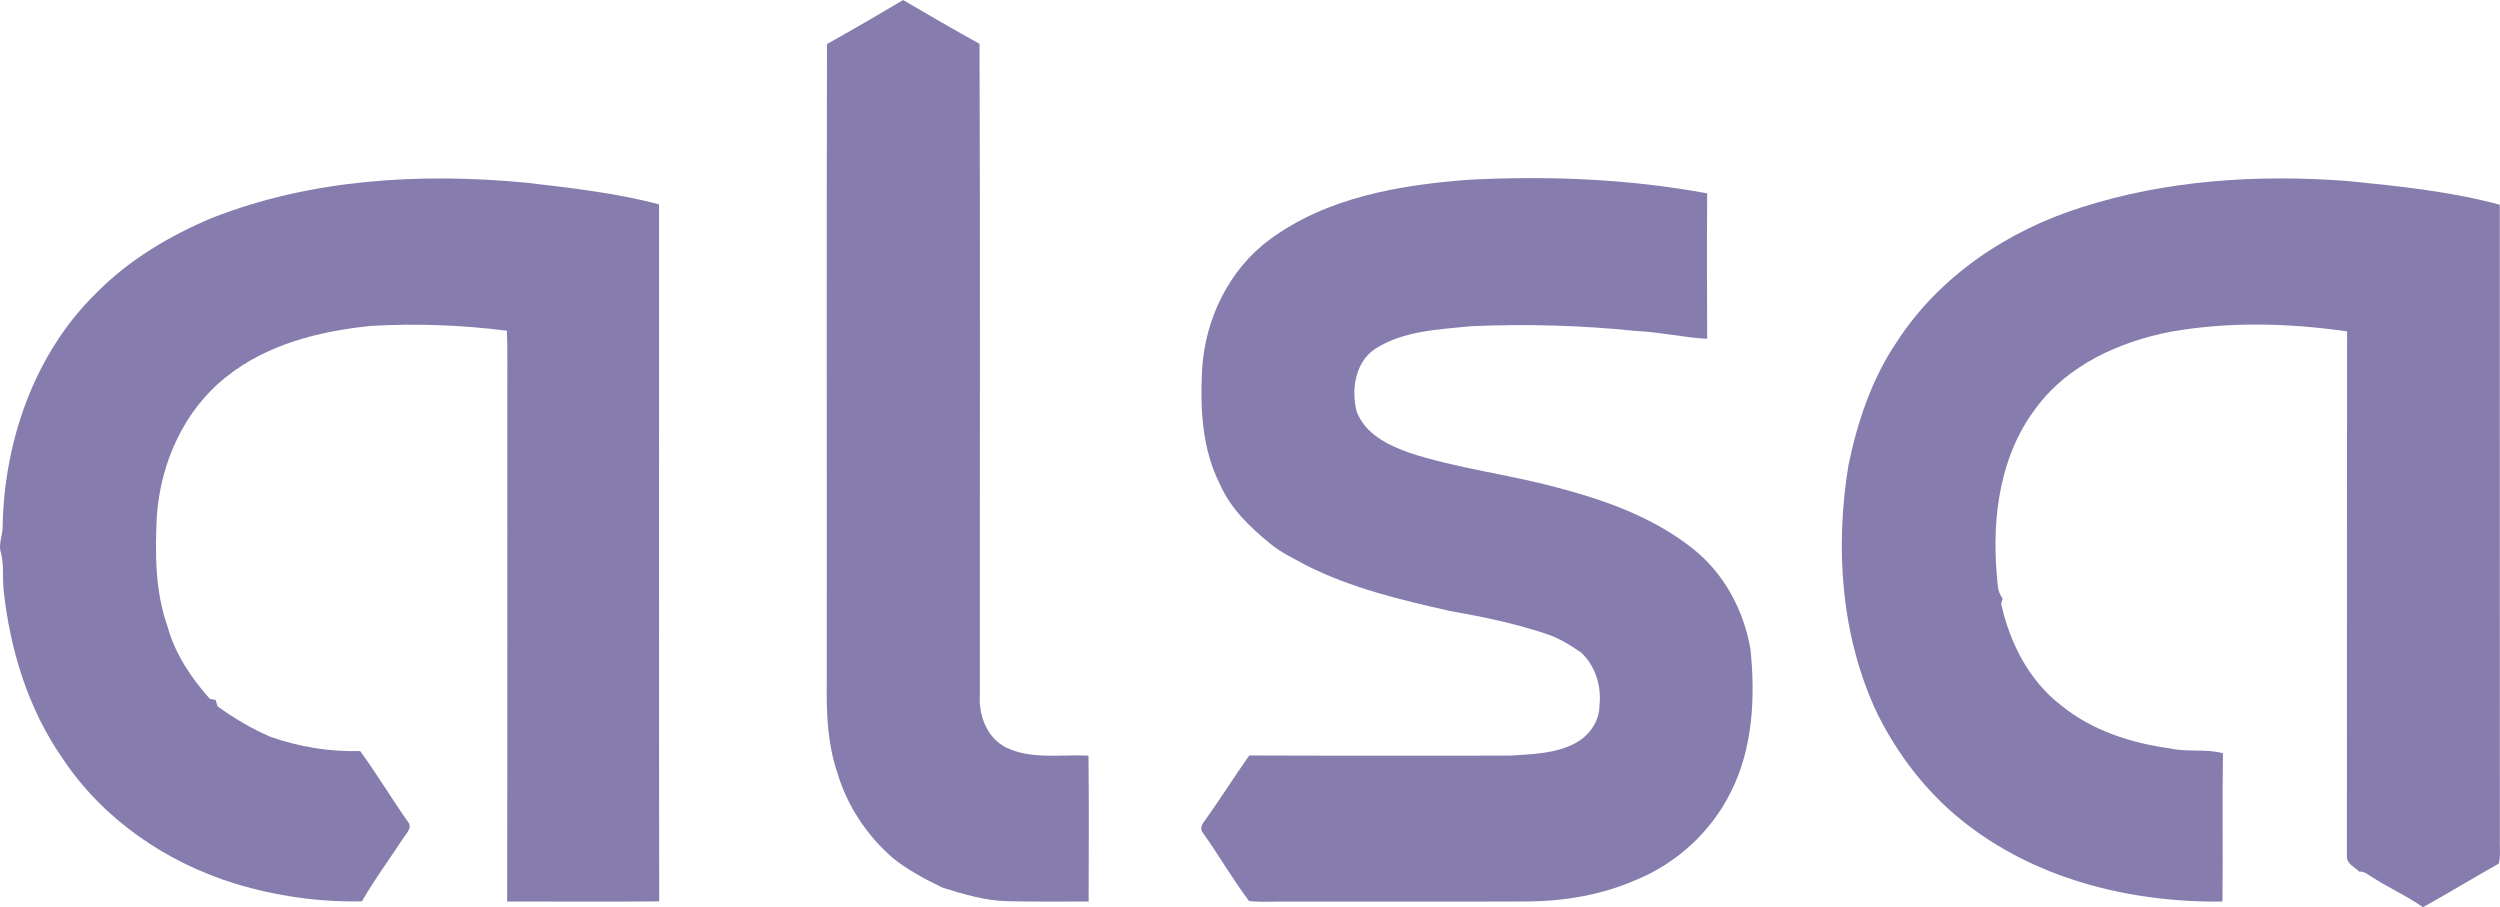 <svg width="135" height="49" viewBox="0 0 135 49" fill="none" xmlns="http://www.w3.org/2000/svg">
<path d="M44.658 2.378C46.039 1.607 47.407 0.812 48.766 0C50.138 0.796 51.504 1.604 52.894 2.367C52.94 14.078 52.903 25.787 52.913 37.497C52.835 38.62 53.289 39.852 54.344 40.372C55.724 41.029 57.305 40.731 58.778 40.804C58.81 43.43 58.79 46.057 58.787 48.682C57.337 48.682 55.886 48.7 54.436 48.665C53.22 48.647 52.042 48.291 50.891 47.931C49.96 47.479 49.035 46.99 48.223 46.342C46.815 45.124 45.741 43.508 45.214 41.721C44.701 40.208 44.622 38.592 44.644 37.009C44.656 25.464 44.626 13.921 44.658 2.378Z" fill="#867DAE"/>
<path d="M79.285 9.708C83.594 9.483 87.939 9.658 92.188 10.441C92.168 13.059 92.174 15.678 92.188 18.296C90.898 18.225 89.633 17.929 88.342 17.872C85.383 17.566 82.401 17.486 79.427 17.616C77.664 17.797 75.781 17.856 74.243 18.848C73.173 19.574 72.959 21.046 73.26 22.221C73.714 23.438 74.947 24.033 76.089 24.444C78.695 25.302 81.438 25.608 84.084 26.327C86.66 27.003 89.243 27.918 91.361 29.588C93.077 30.912 94.163 32.941 94.527 35.063C94.79 37.671 94.662 40.416 93.453 42.792C92.385 44.939 90.508 46.646 88.29 47.539C86.477 48.328 84.481 48.659 82.513 48.68C78.243 48.696 73.972 48.682 69.704 48.686C68.952 48.671 68.199 48.735 67.449 48.657C66.563 47.479 65.826 46.197 64.974 44.994C64.789 44.812 64.871 44.551 65.017 44.376C65.863 43.203 66.624 41.973 67.46 40.795C72.148 40.816 76.839 40.798 81.53 40.804C82.739 40.72 84.02 40.709 85.112 40.106C85.843 39.702 86.377 38.926 86.372 38.075C86.486 37.044 86.149 35.968 85.395 35.247C84.774 34.821 84.125 34.419 83.4 34.198C81.74 33.648 80.019 33.298 78.298 32.992C75.64 32.395 72.957 31.756 70.511 30.516C69.852 30.142 69.145 29.834 68.566 29.335C67.497 28.465 66.46 27.468 65.895 26.187C64.907 24.271 64.803 22.052 64.914 19.941C65.074 17.233 66.36 14.562 68.561 12.937C71.642 10.66 75.552 9.996 79.285 9.708Z" fill="#867DAE"/>
<path d="M11.442 11.77C16.81 9.662 22.704 9.326 28.395 9.863C30.808 10.145 33.231 10.415 35.588 11.033C35.595 23.58 35.577 36.129 35.597 48.676C32.861 48.697 30.124 48.683 27.386 48.681C27.404 39.425 27.39 30.169 27.395 20.913C27.386 19.895 27.415 18.877 27.372 17.859C24.947 17.549 22.496 17.462 20.055 17.597C17.283 17.875 14.428 18.578 12.213 20.356C9.935 22.15 8.672 24.998 8.469 27.857C8.374 29.859 8.369 31.921 9.048 33.834C9.45 35.308 10.32 36.602 11.326 37.732C11.405 37.75 11.567 37.785 11.647 37.801C11.672 37.887 11.722 38.056 11.747 38.14C12.639 38.788 13.596 39.352 14.61 39.79C16.159 40.336 17.805 40.601 19.45 40.557C20.349 41.794 21.138 43.108 22.017 44.361C22.318 44.695 21.903 45.034 21.737 45.318C21.008 46.438 20.207 47.511 19.544 48.672C17.244 48.722 14.934 48.391 12.732 47.728C9.012 46.591 5.597 44.27 3.42 41.013C1.519 38.312 0.53 35.062 0.188 31.798C0.137 31.157 0.213 30.504 0.055 29.873C-0.097 29.434 0.112 28.992 0.14 28.553C0.197 23.886 1.838 19.092 5.226 15.797C6.975 14.026 9.158 12.731 11.442 11.769L11.442 11.77Z" fill="#867DAE"/>
<path d="M112.385 11.201C117.012 9.714 121.947 9.41 126.769 9.775C129.525 10.051 132.308 10.332 134.988 11.056C134.992 22.468 134.987 33.879 134.992 45.293C134.972 45.738 135.051 46.202 134.931 46.638C133.558 47.404 132.215 48.23 130.839 48.99C129.947 48.358 128.935 47.92 128.023 47.318C127.832 47.208 127.643 47.035 127.408 47.073C127.17 46.829 126.733 46.663 126.733 46.275C126.74 36.816 126.728 27.358 126.742 17.895C123.592 17.443 120.363 17.36 117.218 17.913C114.436 18.454 111.632 19.715 109.921 22.066C108.006 24.583 107.57 27.901 107.821 30.977C107.883 31.427 107.828 31.94 108.143 32.31C108.124 32.385 108.083 32.532 108.063 32.607C108.525 34.7 109.56 36.745 111.279 38.073C112.95 39.442 115.077 40.133 117.192 40.414C118.129 40.633 119.114 40.418 120.04 40.676C119.994 43.346 120.049 46.016 120.013 48.684C115.022 48.748 109.847 47.464 105.906 44.275C104 42.739 102.485 40.75 101.39 38.568C99.418 34.414 99.079 29.628 99.815 25.131C100.296 22.789 101.075 20.461 102.423 18.469C104.709 14.923 108.411 12.454 112.385 11.201L112.385 11.201Z" fill="#867DAE"/>
</svg>
